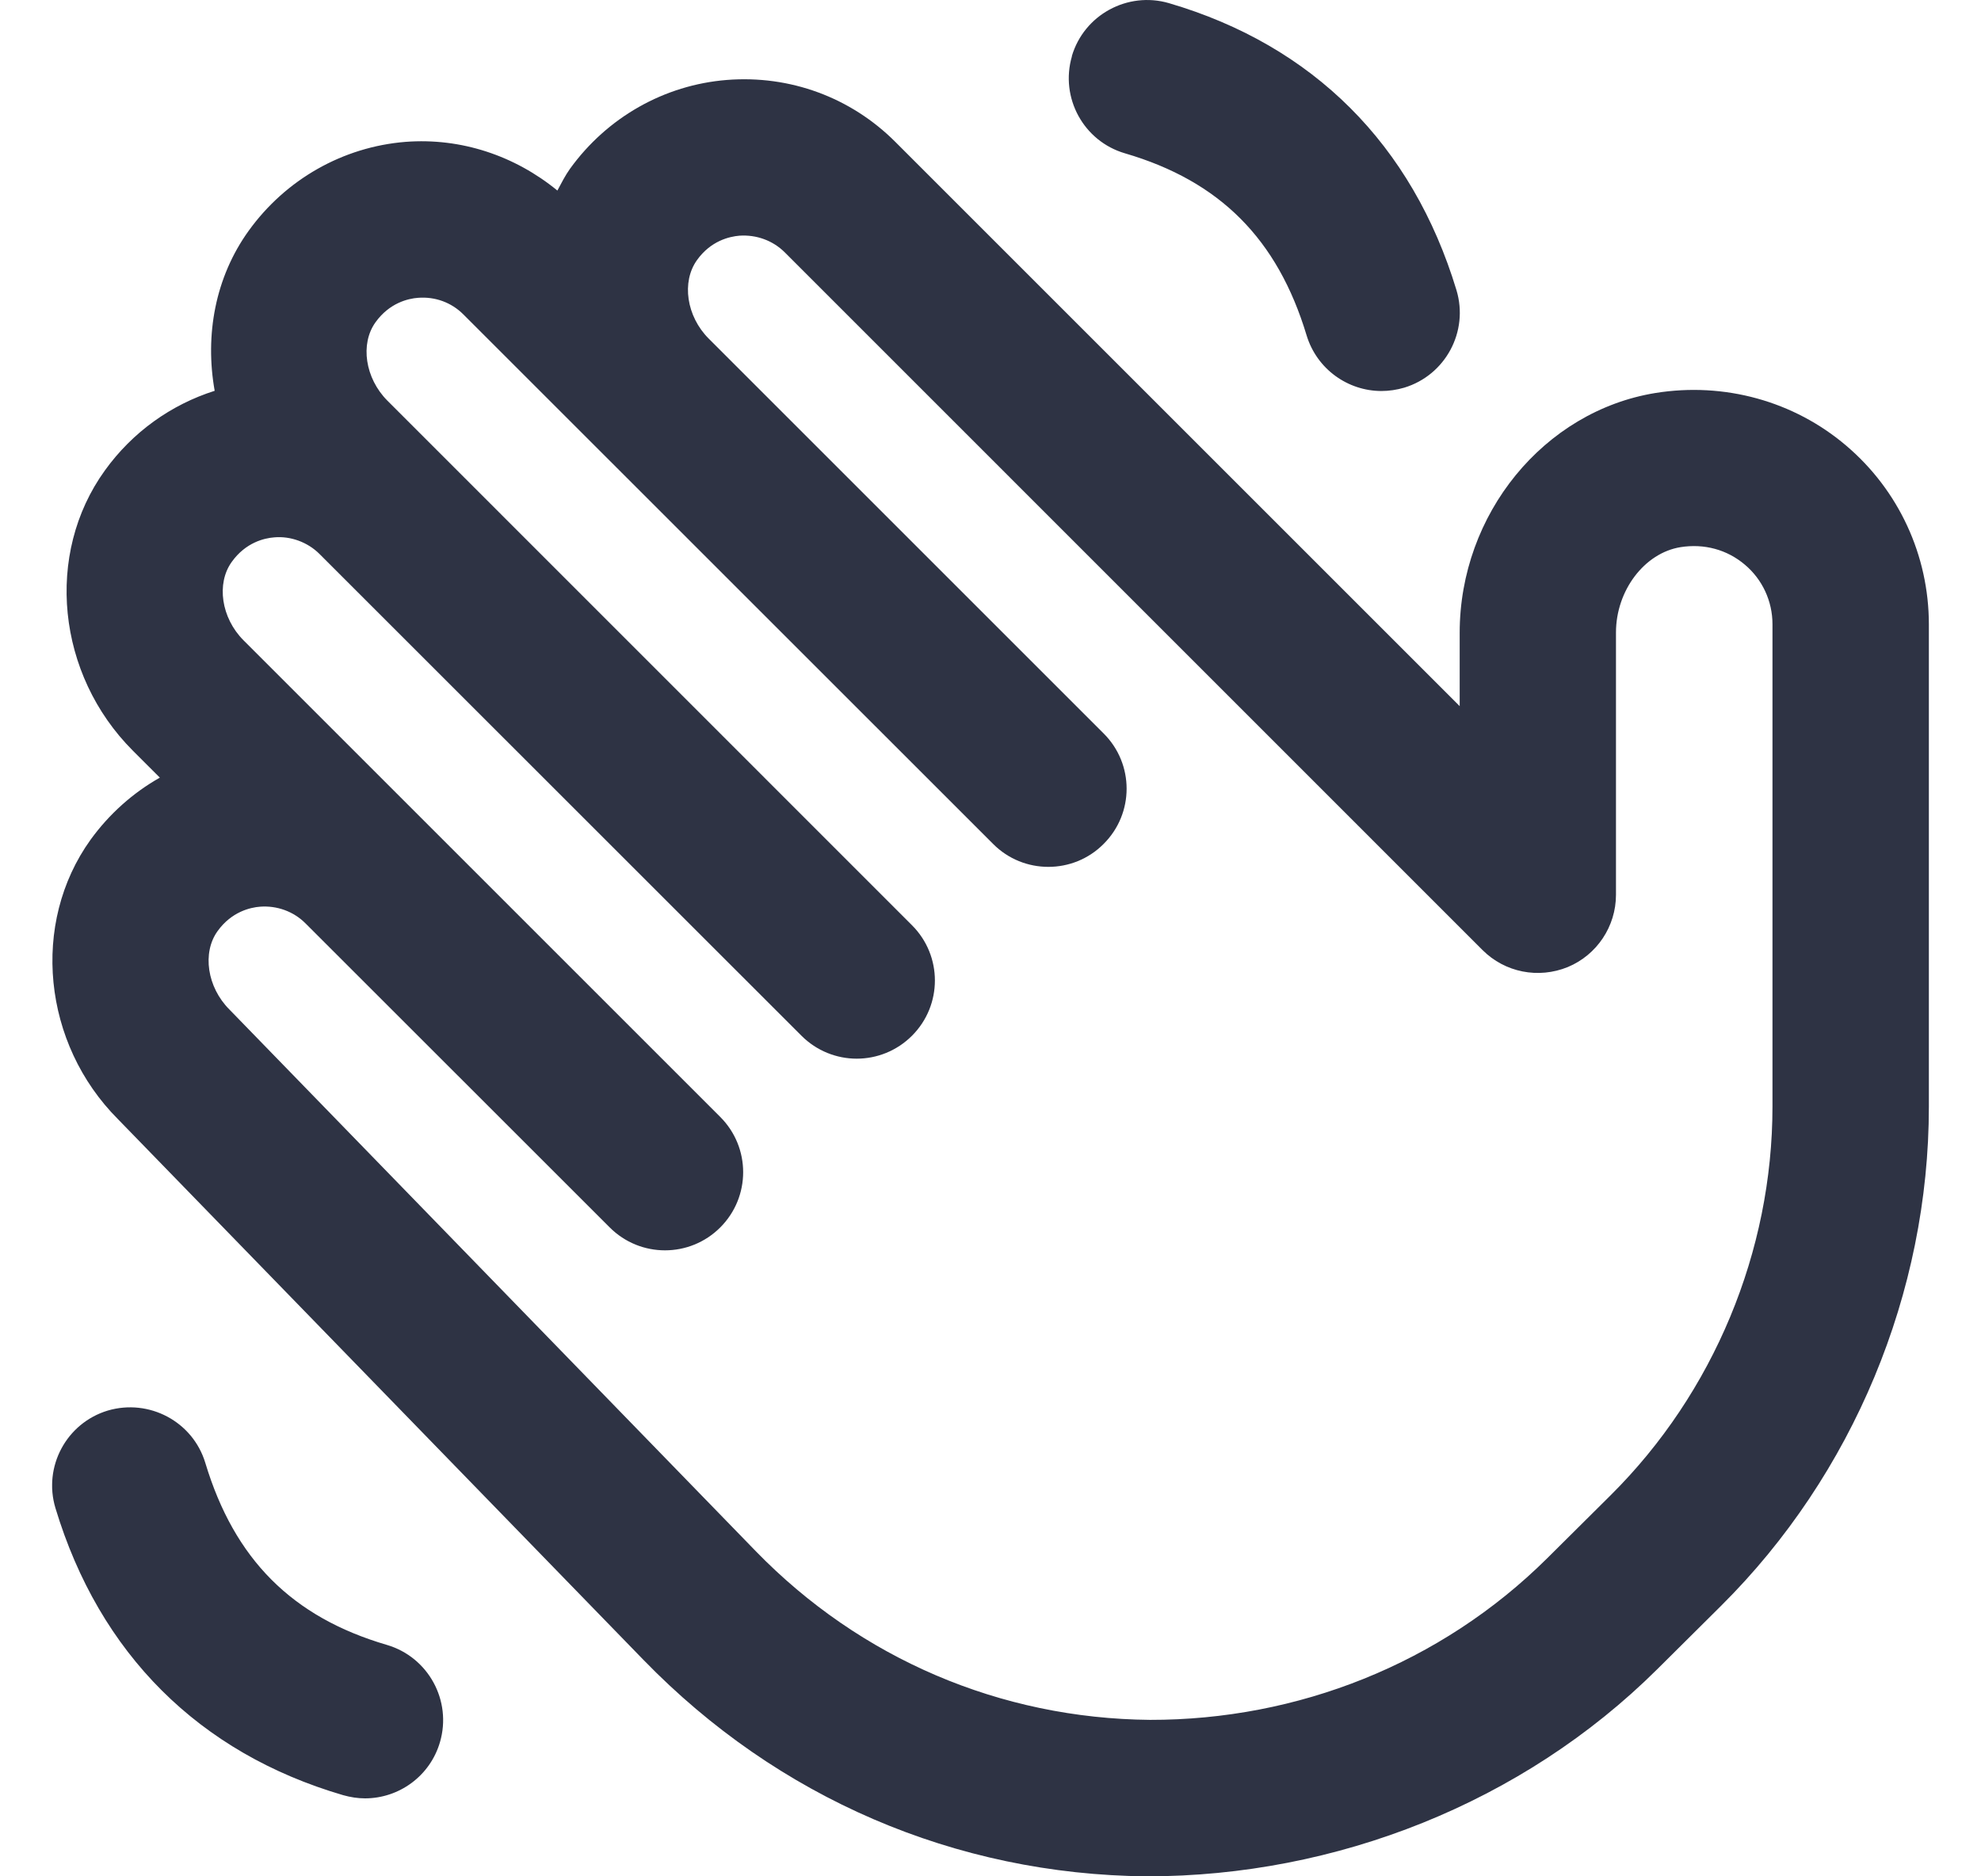<svg xmlns="http://www.w3.org/2000/svg" width="19" height="18" viewBox="0 0 19 18" fill="none">
<g clip-path="url(#clip0_111_736)">
<path d="M10.28 0.539C10.397 0.142 10.815 -0.085 11.211 0.03C12.593 0.435 13.546 1.387 13.969 2.783C14.089 3.18 13.864 3.599 13.468 3.719C13.396 3.74 13.322 3.751 13.25 3.751C12.928 3.751 12.631 3.542 12.532 3.218C12.253 2.292 11.699 1.737 10.79 1.471C10.393 1.355 10.165 0.938 10.281 0.54L10.28 0.539ZM18.5 5.988V10.616C18.5 12.401 17.773 14.147 16.507 15.405L15.895 16.013C14.605 17.294 12.817 18 11.001 18C9.16 17.984 7.457 17.246 6.174 15.926L1.132 10.737C0.409 10.013 0.292 8.858 0.869 8.055C1.048 7.808 1.275 7.606 1.533 7.46L1.275 7.202C0.544 6.471 0.427 5.315 1.006 4.513C1.27 4.146 1.64 3.882 2.059 3.749C1.964 3.217 2.063 2.661 2.385 2.214C2.74 1.721 3.289 1.409 3.889 1.361C4.423 1.32 4.938 1.494 5.346 1.828C5.384 1.757 5.42 1.685 5.467 1.619C5.823 1.126 6.371 0.815 6.971 0.767C7.578 0.719 8.161 0.935 8.587 1.361L14 6.774V6.07C14 4.932 14.807 3.944 15.878 3.77C16.537 3.664 17.204 3.847 17.707 4.275C18.211 4.703 18.5 5.328 18.5 5.99V5.988ZM17 5.988C17 5.768 16.904 5.559 16.735 5.417C16.564 5.272 16.345 5.213 16.118 5.249C15.772 5.305 15.499 5.665 15.499 6.068V8.584C15.499 8.887 15.316 9.161 15.037 9.277C14.755 9.392 14.434 9.329 14.219 9.114L7.526 2.42C7.411 2.306 7.253 2.25 7.092 2.261C6.997 2.269 6.818 2.309 6.685 2.495C6.535 2.704 6.584 3.035 6.797 3.248L10.585 7.036C10.879 7.329 10.879 7.803 10.585 8.096C10.439 8.243 10.247 8.316 10.055 8.316C9.863 8.316 9.671 8.243 9.525 8.096L4.444 3.016C4.33 2.902 4.174 2.844 4.009 2.857C3.915 2.864 3.736 2.905 3.602 3.091C3.452 3.299 3.502 3.629 3.715 3.843L8.747 8.876C9.04 9.169 9.04 9.643 8.747 9.936C8.601 10.082 8.409 10.156 8.217 10.156C8.025 10.156 7.833 10.082 7.687 9.936L3.064 5.314C2.95 5.2 2.785 5.141 2.631 5.155C2.536 5.162 2.357 5.203 2.223 5.39C2.073 5.598 2.122 5.928 2.335 6.142L6.908 10.715C7.201 11.008 7.201 11.482 6.908 11.775C6.615 12.068 6.141 12.068 5.848 11.775L2.929 8.857C2.815 8.743 2.656 8.686 2.495 8.698C2.401 8.705 2.221 8.746 2.087 8.932C1.937 9.14 1.987 9.471 2.2 9.684L7.249 14.881C8.251 15.911 9.593 16.486 11.03 16.499C12.444 16.501 13.819 15.961 14.839 14.949L15.45 14.342C16.435 13.363 17 12.005 17 10.616V5.988ZM3.711 15.78C2.802 15.514 2.248 14.959 1.969 14.033C1.849 13.637 1.43 13.415 1.033 13.532C0.637 13.652 0.412 14.071 0.532 14.468C0.954 15.864 1.908 16.816 3.29 17.221C3.361 17.241 3.431 17.252 3.501 17.252C3.826 17.252 4.125 17.039 4.22 16.712C4.336 16.314 4.108 15.897 3.711 15.78Z" fill="#2E3344"/>
</g>
<defs>
<clipPath id="clip0_111_736">
<rect width="18" height="18" fill="white" transform="translate(0.5)"/>
</clipPath>
</defs>
</svg>